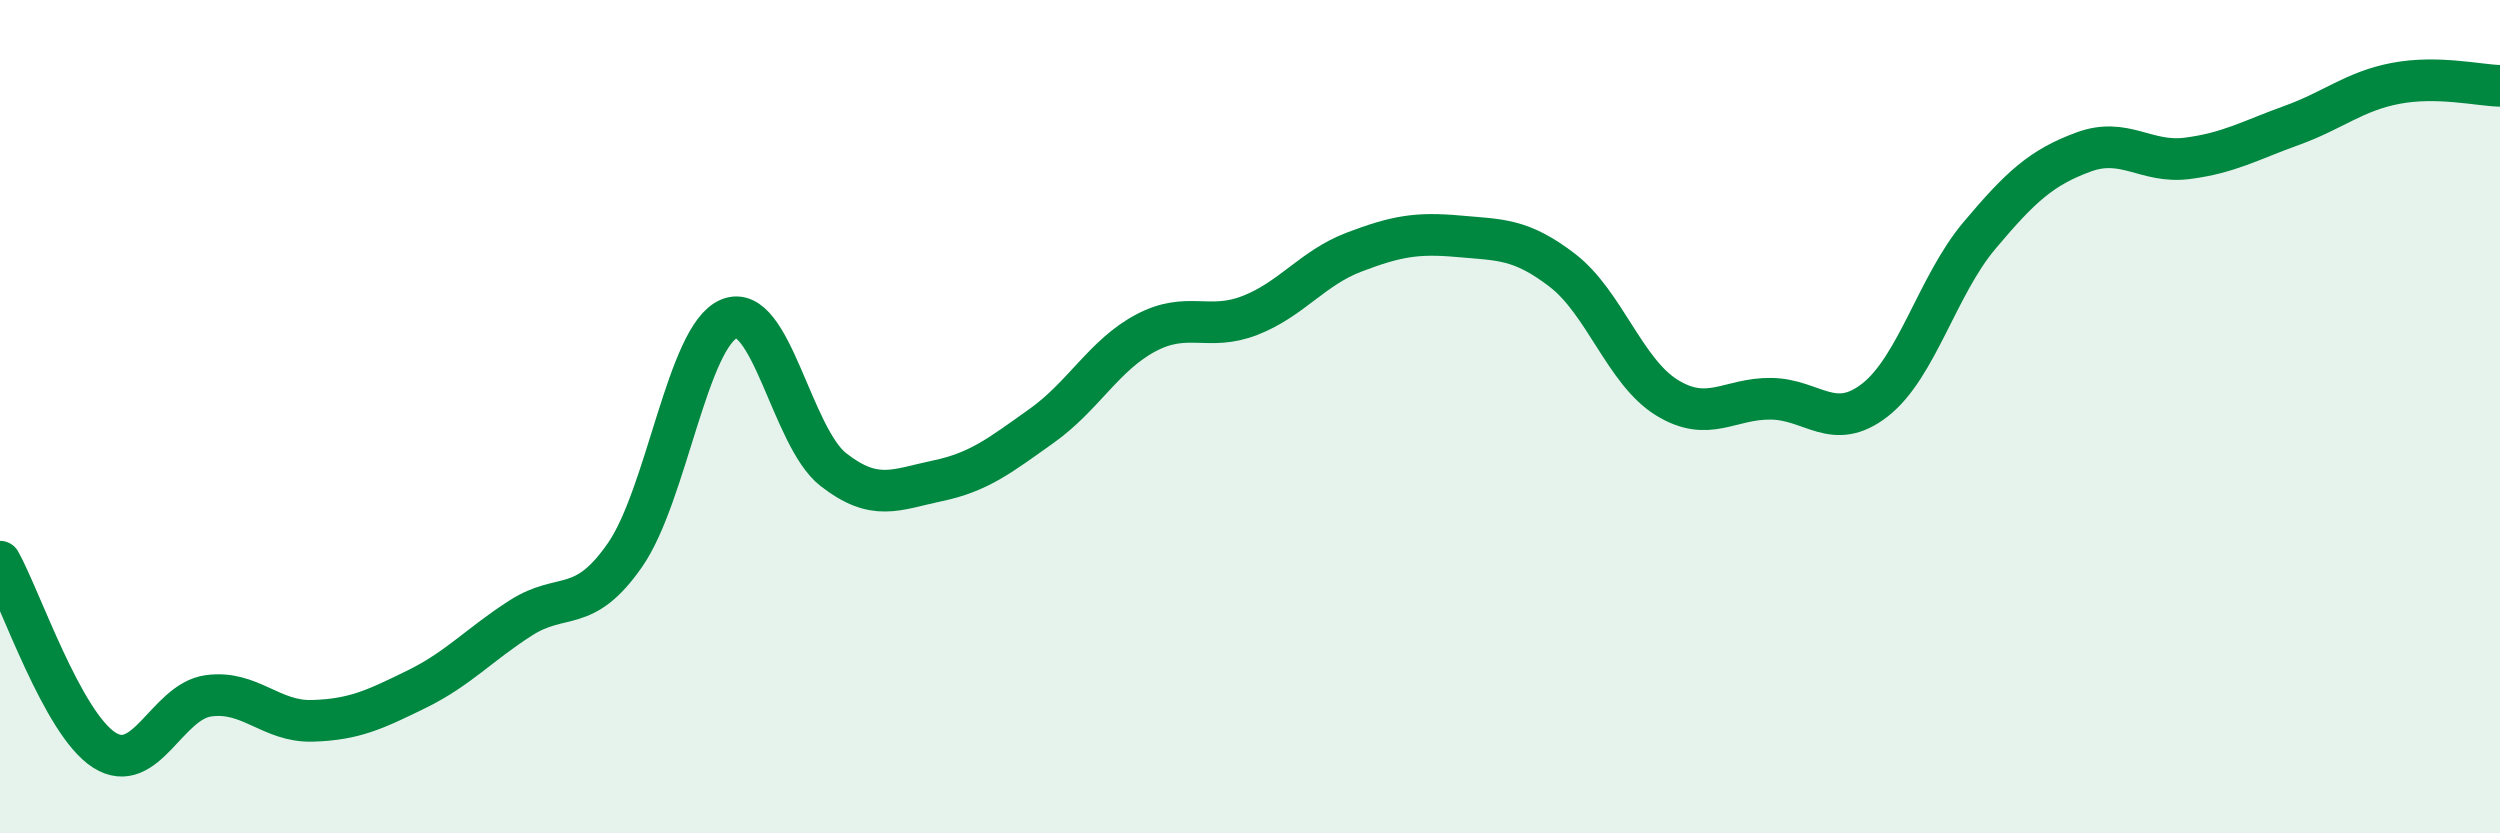 
    <svg width="60" height="20" viewBox="0 0 60 20" xmlns="http://www.w3.org/2000/svg">
      <path
        d="M 0,13.48 C 0.5,14.38 1.5,17.36 2.5,18 C 3.5,18.64 4,16.84 5,16.7 C 6,16.56 6.5,17.33 7.5,17.3 C 8.5,17.27 9,17.03 10,16.54 C 11,16.05 11.5,15.47 12.5,14.83 C 13.5,14.19 14,14.76 15,13.32 C 16,11.88 16.5,8.06 17.5,7.65 C 18.5,7.24 19,10.49 20,11.27 C 21,12.05 21.5,11.75 22.5,11.54 C 23.5,11.33 24,10.93 25,10.22 C 26,9.51 26.5,8.52 27.5,7.99 C 28.5,7.46 29,7.96 30,7.57 C 31,7.18 31.5,6.43 32.5,6.05 C 33.5,5.67 34,5.58 35,5.67 C 36,5.76 36.5,5.72 37.5,6.49 C 38.5,7.26 39,8.92 40,9.54 C 41,10.16 41.5,9.56 42.5,9.57 C 43.5,9.58 44,10.38 45,9.6 C 46,8.82 46.5,6.85 47.5,5.66 C 48.5,4.47 49,4.02 50,3.65 C 51,3.28 51.5,3.93 52.5,3.8 C 53.5,3.67 54,3.37 55,3.01 C 56,2.65 56.5,2.19 57.5,2 C 58.5,1.81 59.5,2.05 60,2.06L60 20L0 20Z"
        fill="#008740"
        opacity="0.1"
        stroke-linecap="round"
        stroke-linejoin="round"
      />
      <path
        d="M 0,13.48 C 0.5,14.38 1.5,17.36 2.5,18 C 3.5,18.64 4,16.84 5,16.7 C 6,16.56 6.5,17.33 7.5,17.3 C 8.5,17.27 9,17.03 10,16.54 C 11,16.05 11.5,15.47 12.5,14.83 C 13.5,14.19 14,14.76 15,13.32 C 16,11.88 16.5,8.06 17.5,7.65 C 18.5,7.24 19,10.49 20,11.27 C 21,12.05 21.5,11.75 22.5,11.54 C 23.5,11.33 24,10.93 25,10.22 C 26,9.51 26.5,8.52 27.5,7.99 C 28.5,7.46 29,7.96 30,7.57 C 31,7.18 31.5,6.43 32.5,6.05 C 33.5,5.67 34,5.58 35,5.67 C 36,5.76 36.5,5.72 37.5,6.49 C 38.5,7.26 39,8.92 40,9.54 C 41,10.16 41.5,9.56 42.5,9.57 C 43.5,9.58 44,10.38 45,9.6 C 46,8.82 46.5,6.85 47.5,5.66 C 48.5,4.47 49,4.02 50,3.65 C 51,3.28 51.5,3.93 52.5,3.8 C 53.5,3.67 54,3.37 55,3.01 C 56,2.65 56.5,2.19 57.5,2 C 58.5,1.81 59.5,2.05 60,2.06"
        stroke="#008740"
        stroke-width="1"
        fill="none"
        stroke-linecap="round"
        stroke-linejoin="round"
      />
    </svg>
  